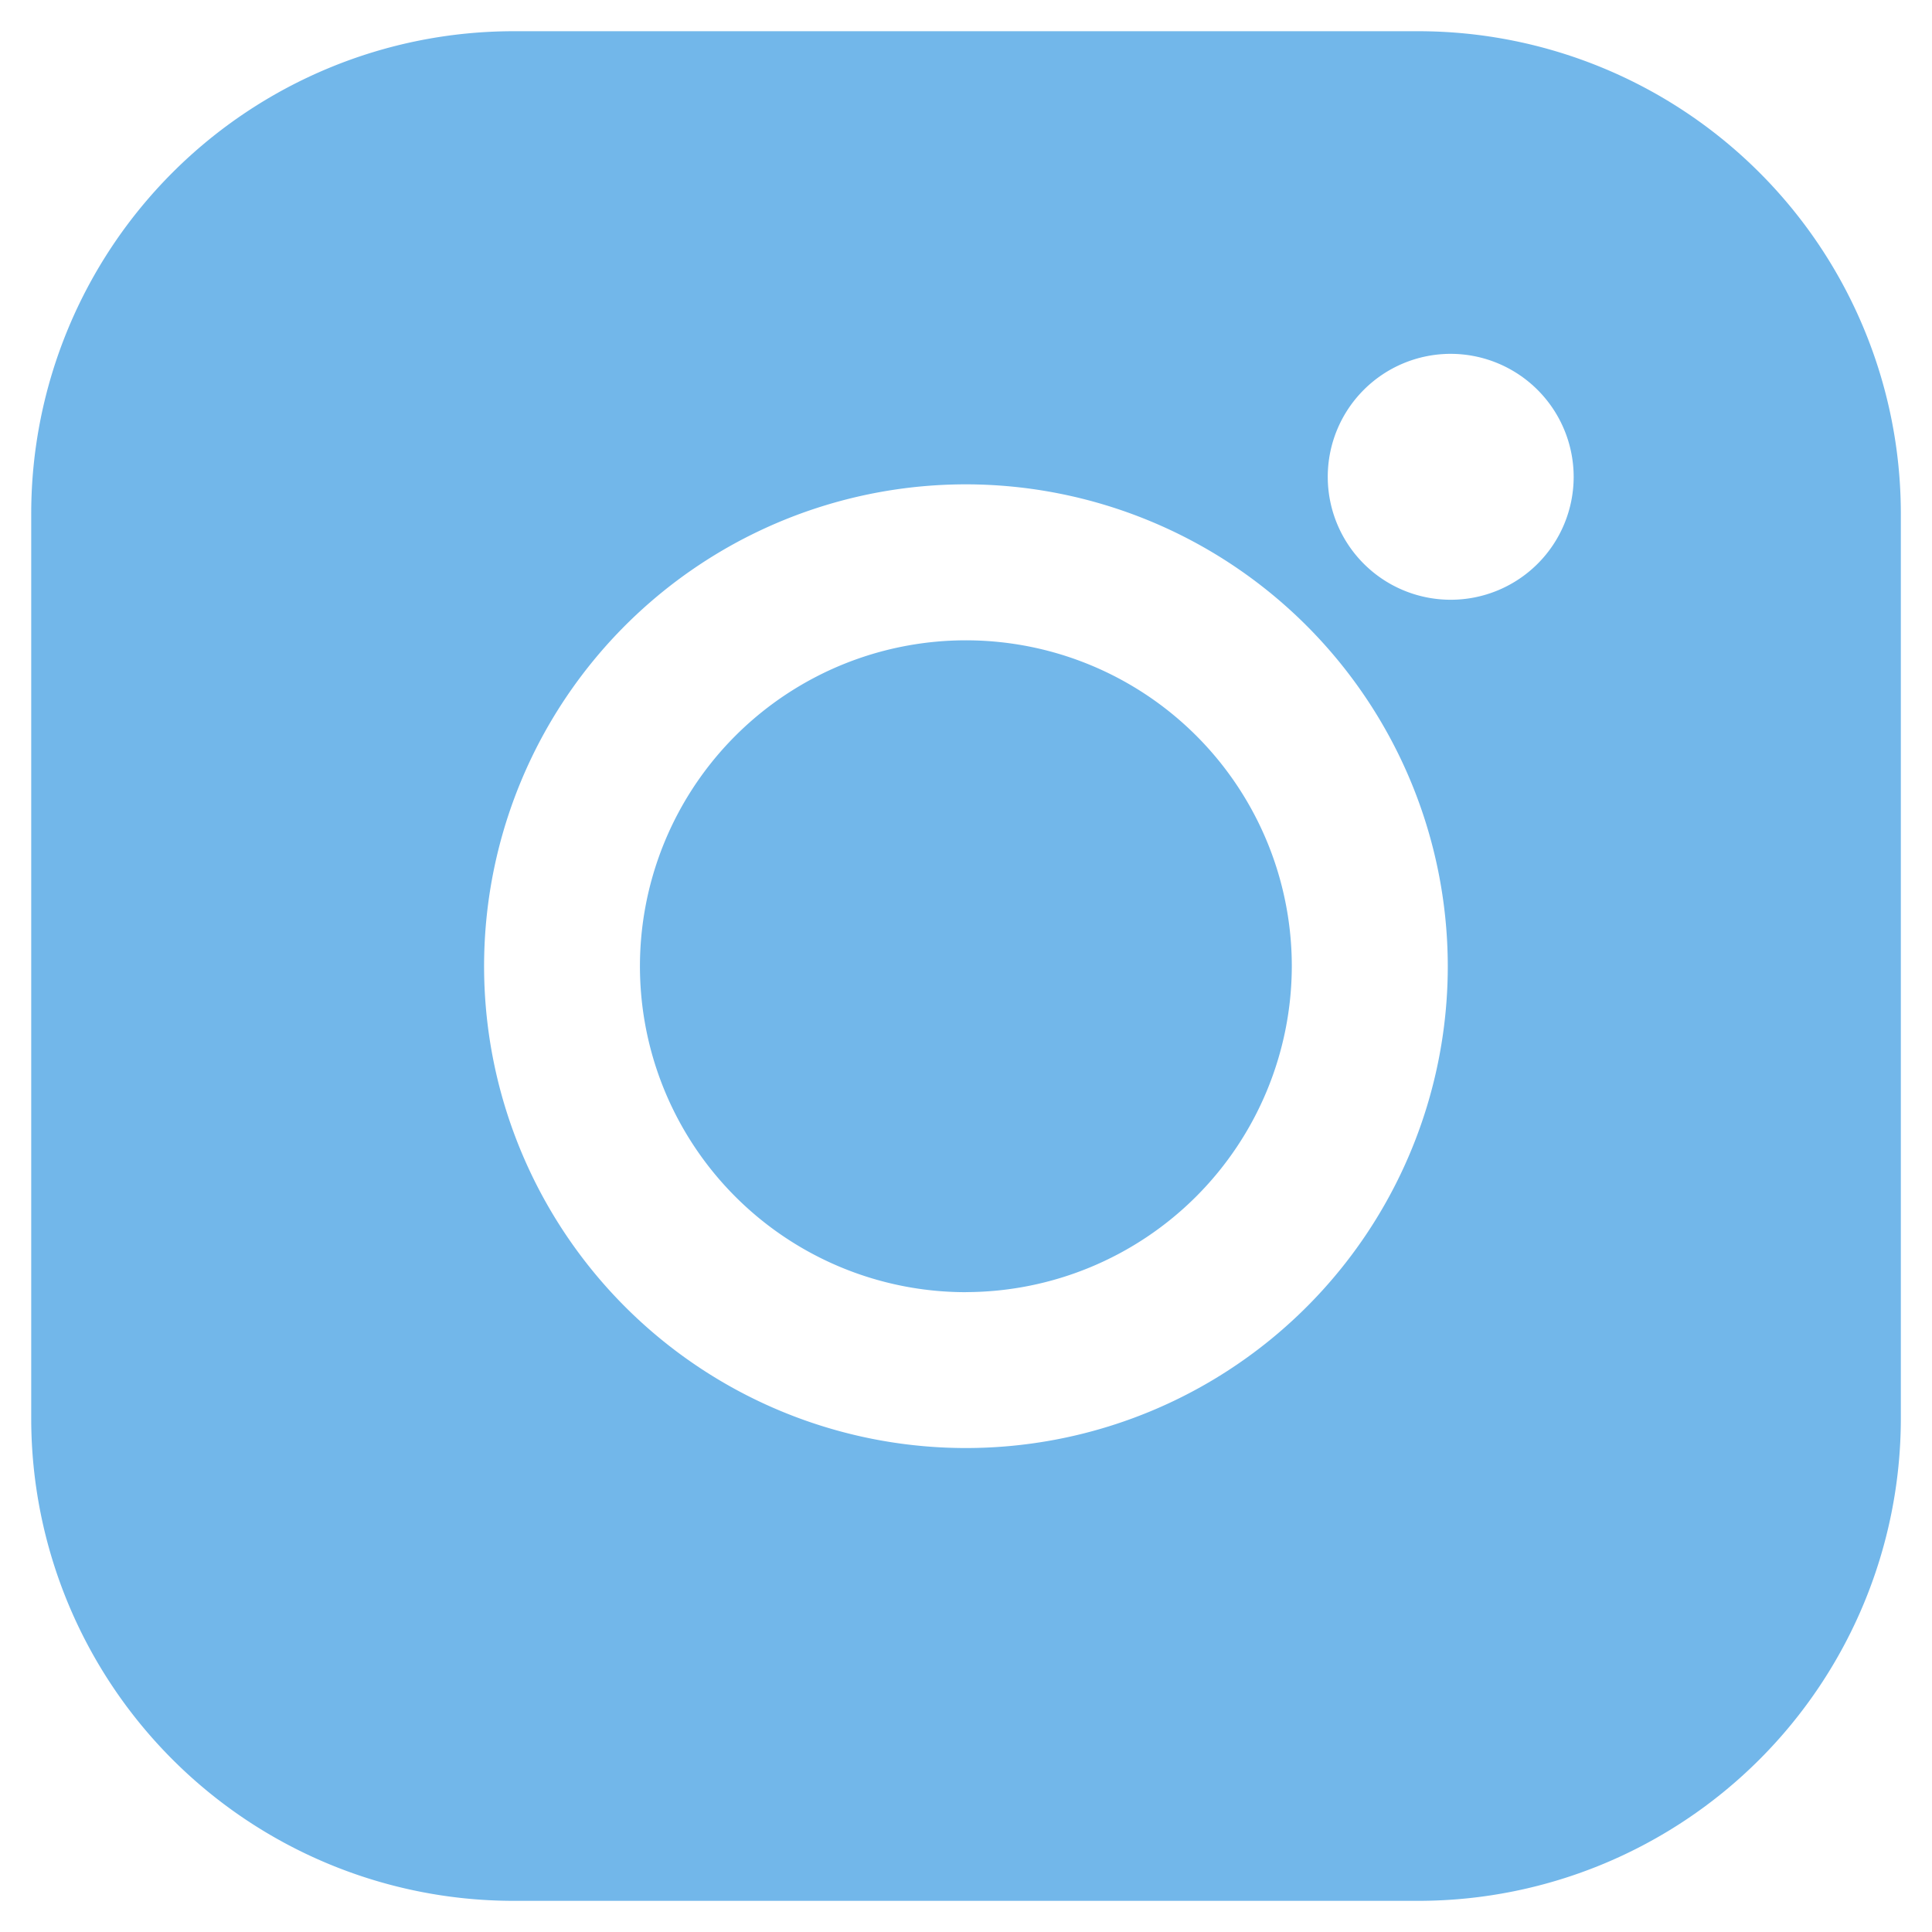 <svg xmlns="http://www.w3.org/2000/svg" width="31.002" height="31.002" viewBox="0 0 31.002 31.002">
  <defs>
    <style>
      .cls-1 {
        fill: #72b7ea;
        stroke: rgba(0,0,0,0);
        stroke-miterlimit: 10;
      }
    </style>
  </defs>
  <path id="icon_insta" class="cls-1" d="M16679.768,18129h-14.537a7.742,7.742,0,0,1-7.73-7.734v-14.533a7.742,7.742,0,0,1,7.73-7.734h14.537a7.745,7.745,0,0,1,7.734,7.734v14.533A7.745,7.745,0,0,1,16679.768,18129Zm-7.266-22.73a7.732,7.732,0,1,0,7.73,7.73A7.74,7.74,0,0,0,16672.5,18106.27Zm7.775-2.094a1.973,1.973,0,1,0,1.975,1.975A1.976,1.976,0,0,0,16680.277,18104.176Zm-7.775,15.057a5.23,5.23,0,1,1,5.227-5.232A5.239,5.239,0,0,1,16672.5,18119.232Z" transform="translate(-16657 -18098.498)"/>
</svg>
